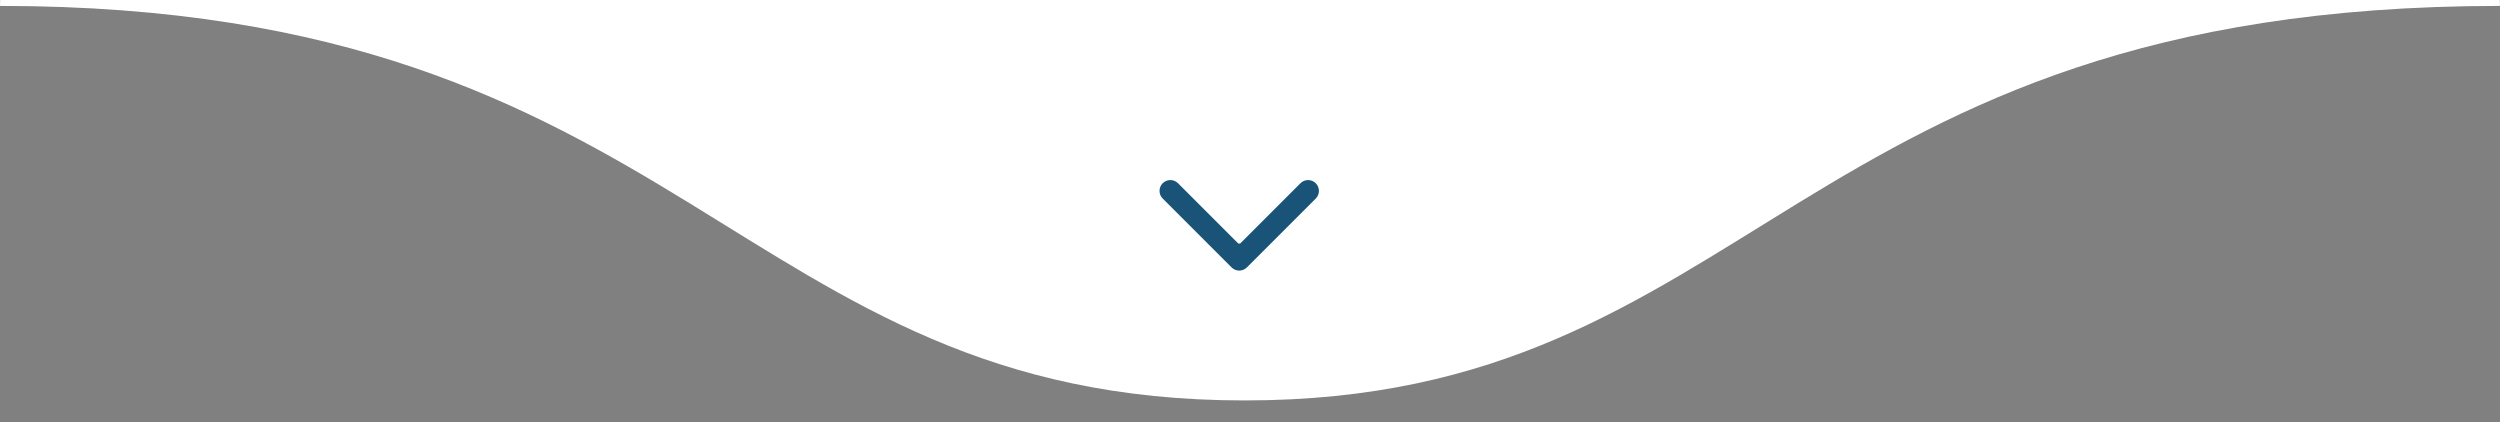 <svg xmlns="http://www.w3.org/2000/svg" width="231" height="39" viewBox="0 0 231 39" fill="none"><rect x="0" y="0" width="231" height="39" fill="#808080" stroke="none"/><g clip-path="url(#clip0_2006_8)"><path d="M231 0.547C165.457 0.547 162.22 37 115 37C67.78 37 63.783 0.547 0 0.547C0 -20.742 67.78 -38 115 -38C162.22 -38 231 -20.742 231 0.547Z" fill="white"></path><path d="M113.797 24.709C114.188 25.1 114.821 25.1 115.212 24.709L121.576 18.346C121.966 17.955 121.966 17.322 121.576 16.931C121.185 16.541 120.552 16.541 120.161 16.931L114.504 22.588L108.848 16.931C108.457 16.541 107.824 16.541 107.433 16.931C107.043 17.322 107.043 17.955 107.433 18.346L113.797 24.709ZM329.21 -438.293C329.6 -438.683 329.6 -439.317 329.21 -439.707L322.846 -446.071C322.455 -446.462 321.822 -446.462 321.431 -446.071C321.041 -445.681 321.041 -445.047 321.431 -444.657L327.088 -439L321.431 -433.343C321.041 -432.953 321.041 -432.319 321.431 -431.929C321.822 -431.538 322.455 -431.538 322.846 -431.929L329.21 -438.293ZM-102.707 -439.707C-103.098 -439.316 -103.098 -438.683 -102.707 -438.292L-96.343 -431.928C-95.953 -431.538 -95.32 -431.538 -94.929 -431.928C-94.539 -432.319 -94.539 -432.952 -94.929 -433.342L-100.586 -438.999L-94.929 -444.656C-94.538 -445.047 -94.538 -445.68 -94.929 -446.07C-95.319 -446.461 -95.952 -446.461 -96.343 -446.07L-102.707 -439.707ZM114.504 22.502L113.504 22.502L113.504 24.002L114.504 24.002L115.504 24.002L115.504 22.502L114.504 22.502ZM315.502 -439L315.502 -438L328.502 -438L328.502 -439L328.502 -440L315.502 -440L315.502 -439ZM-89.5 -438.999L-89.5 -439.999L-102 -440L-102 -439L-102 -438L-89.5 -437.999L-89.5 -438.999Z" fill="#195377"></path></g><defs><clipPath id="clip0_2006_8"><rect width="231" height="39" fill="white"></rect></clipPath></defs></svg>